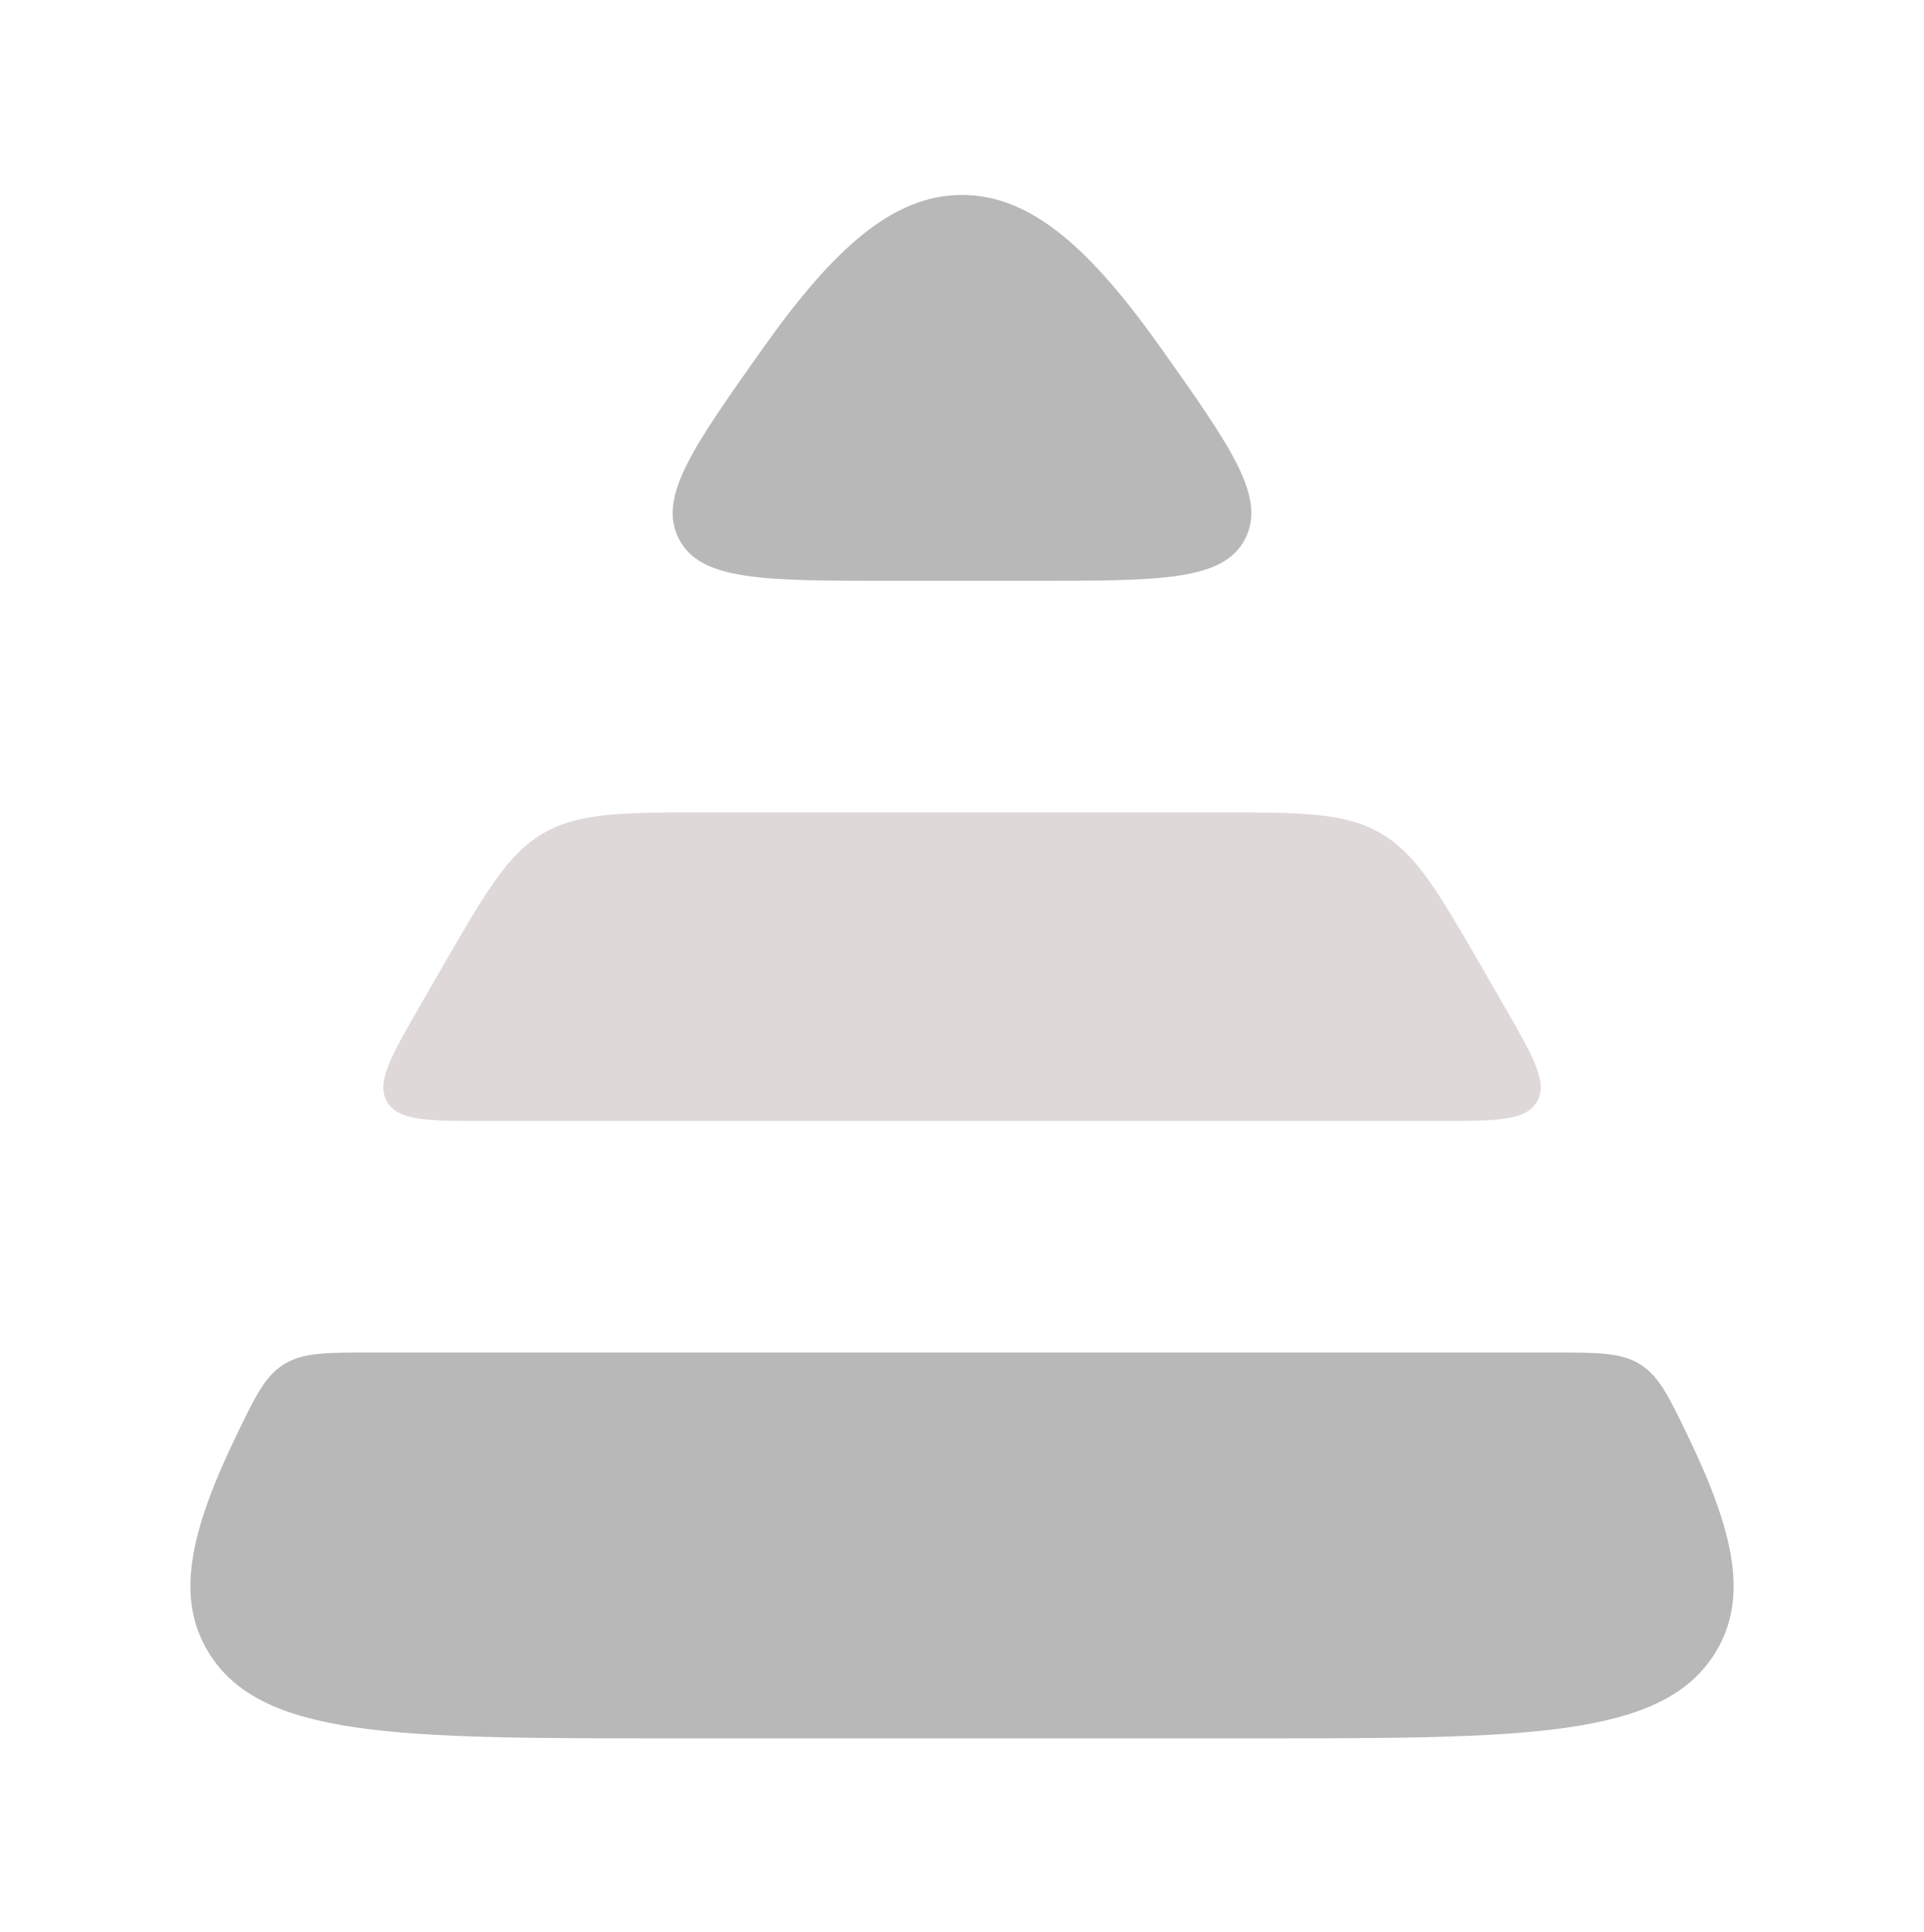 <svg width="240" height="241" viewBox="0 0 240 241" fill="none" xmlns="http://www.w3.org/2000/svg">
<g clip-path="url(#clip0_229_4)">
<path d="M120.001 24.312C128.685 24.312 136.123 31.128 144.906 43.536C153.63 55.86 157.992 62.023 155.308 67.23C152.625 72.438 144.769 72.438 129.057 72.438H110.945C95.233 72.438 87.378 72.438 84.694 67.23C82.01 62.023 86.372 55.86 95.097 43.536C103.88 31.128 111.318 24.312 120.001 24.312Z" fill="#B9B8B8"/>
<path d="M60.605 139.812H179.398C186.679 139.812 190.32 139.812 191.716 137.413C193.111 135.016 191.314 131.887 187.722 125.626C186.758 123.946 185.791 122.269 184.822 120.592C179.38 111.182 176.66 106.476 172.177 103.895C167.695 101.312 162.232 101.312 151.304 101.312H88.698C77.771 101.312 72.307 101.312 67.825 103.895C63.343 106.476 60.623 111.182 55.181 120.592C54.212 122.269 53.245 123.946 52.281 125.626C48.688 131.887 46.892 135.016 48.287 137.413C49.682 139.812 53.323 139.812 60.605 139.812Z" fill="#DFD8D8"/>
<path d="M83.843 216.812H156.159C190.359 216.812 207.46 216.812 214.009 206.059C218.122 199.307 216.378 191.102 210.399 178.781C208.083 174.009 206.925 171.624 204.583 170.156C202.239 168.688 199.406 168.688 193.741 168.688H46.262C40.596 168.688 37.764 168.688 35.42 170.156C33.077 171.624 31.919 174.009 29.603 178.781C23.625 191.102 21.881 199.307 25.993 206.059C32.543 216.812 49.643 216.812 83.843 216.812Z" fill="#B9B8B8"/>
</g>
<defs>
<clipPath id="clip0_229_4">
<rect width="193" height="193" fill="white" transform="translate(23.502 24.062)"/>
</clipPath>
</defs>
</svg>
